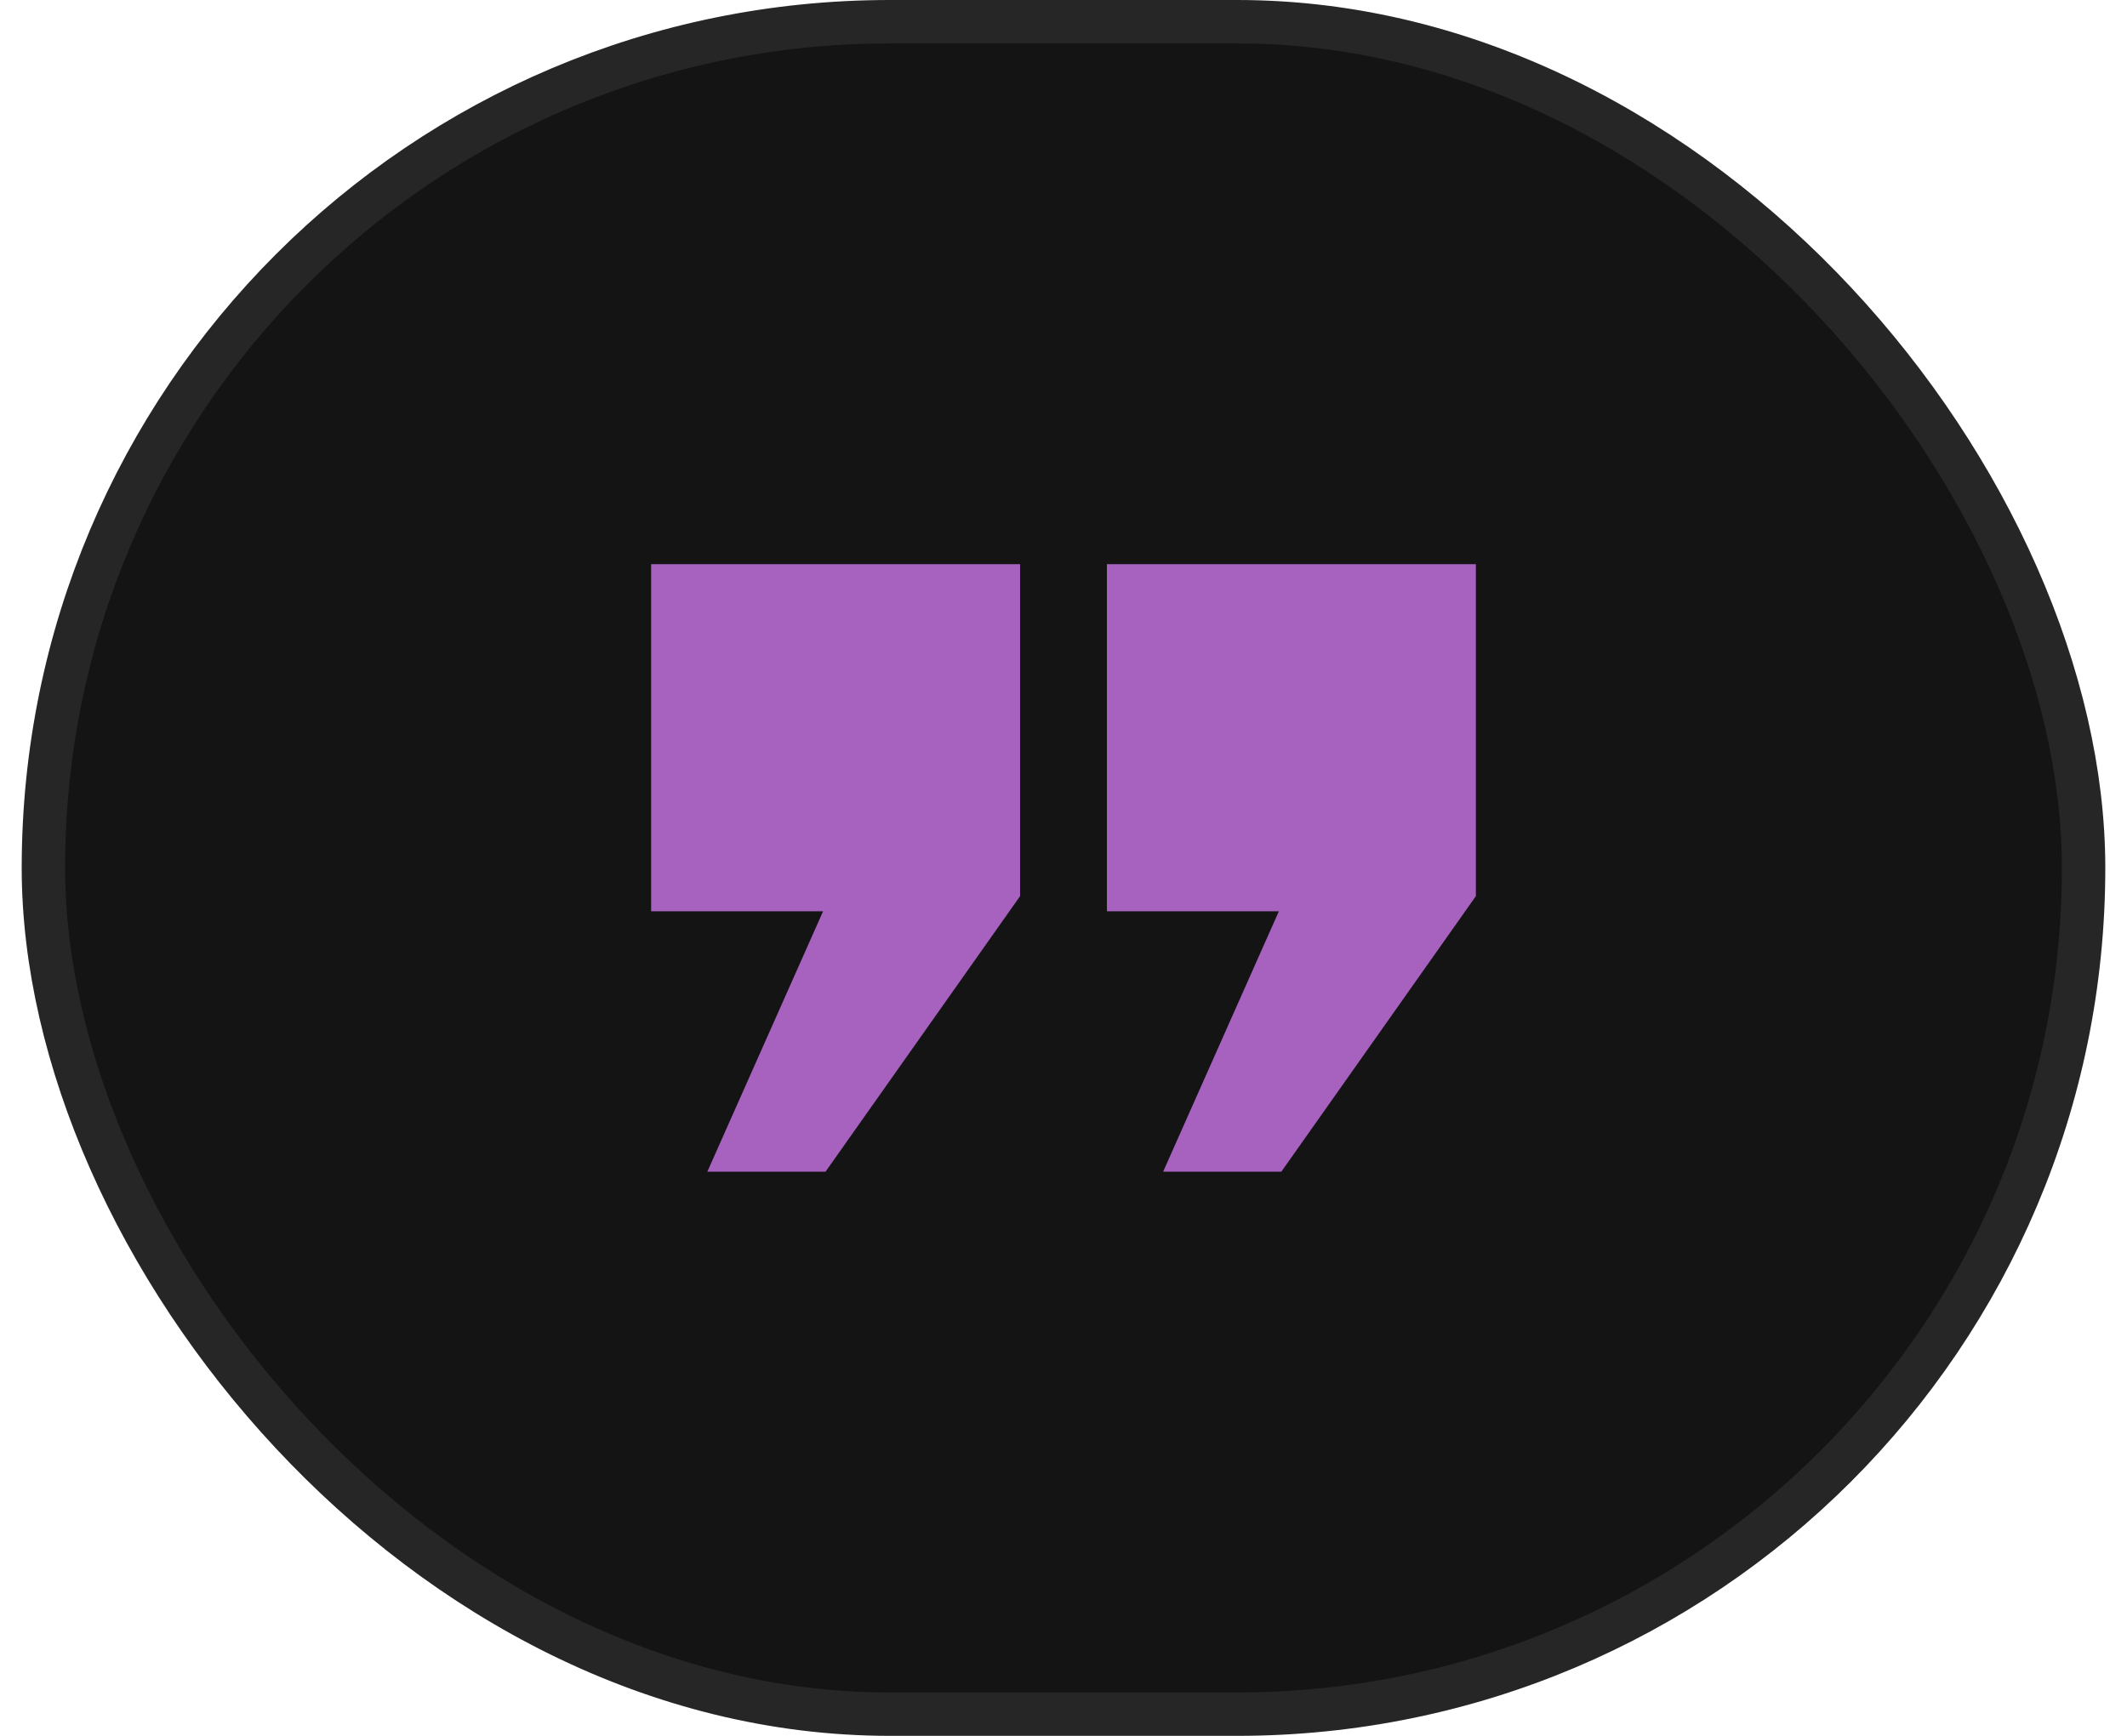<svg width="49" height="40" viewBox="0 0 49 40" fill="none" xmlns="http://www.w3.org/2000/svg">
<rect x="1" y="0.5" width="47" height="39" rx="19.5" fill="#141414"/>
<rect x="1" y="0.5" width="47" height="39" rx="19.5" stroke="#262626"/>
<path d="M15 13H23.5V20.65L19.018 27H16.295L18.961 21H15V13ZM25.5 13H34V20.65L29.518 27H26.795L29.461 21H25.5V13Z" fill="#A761BF"/>
</svg>
